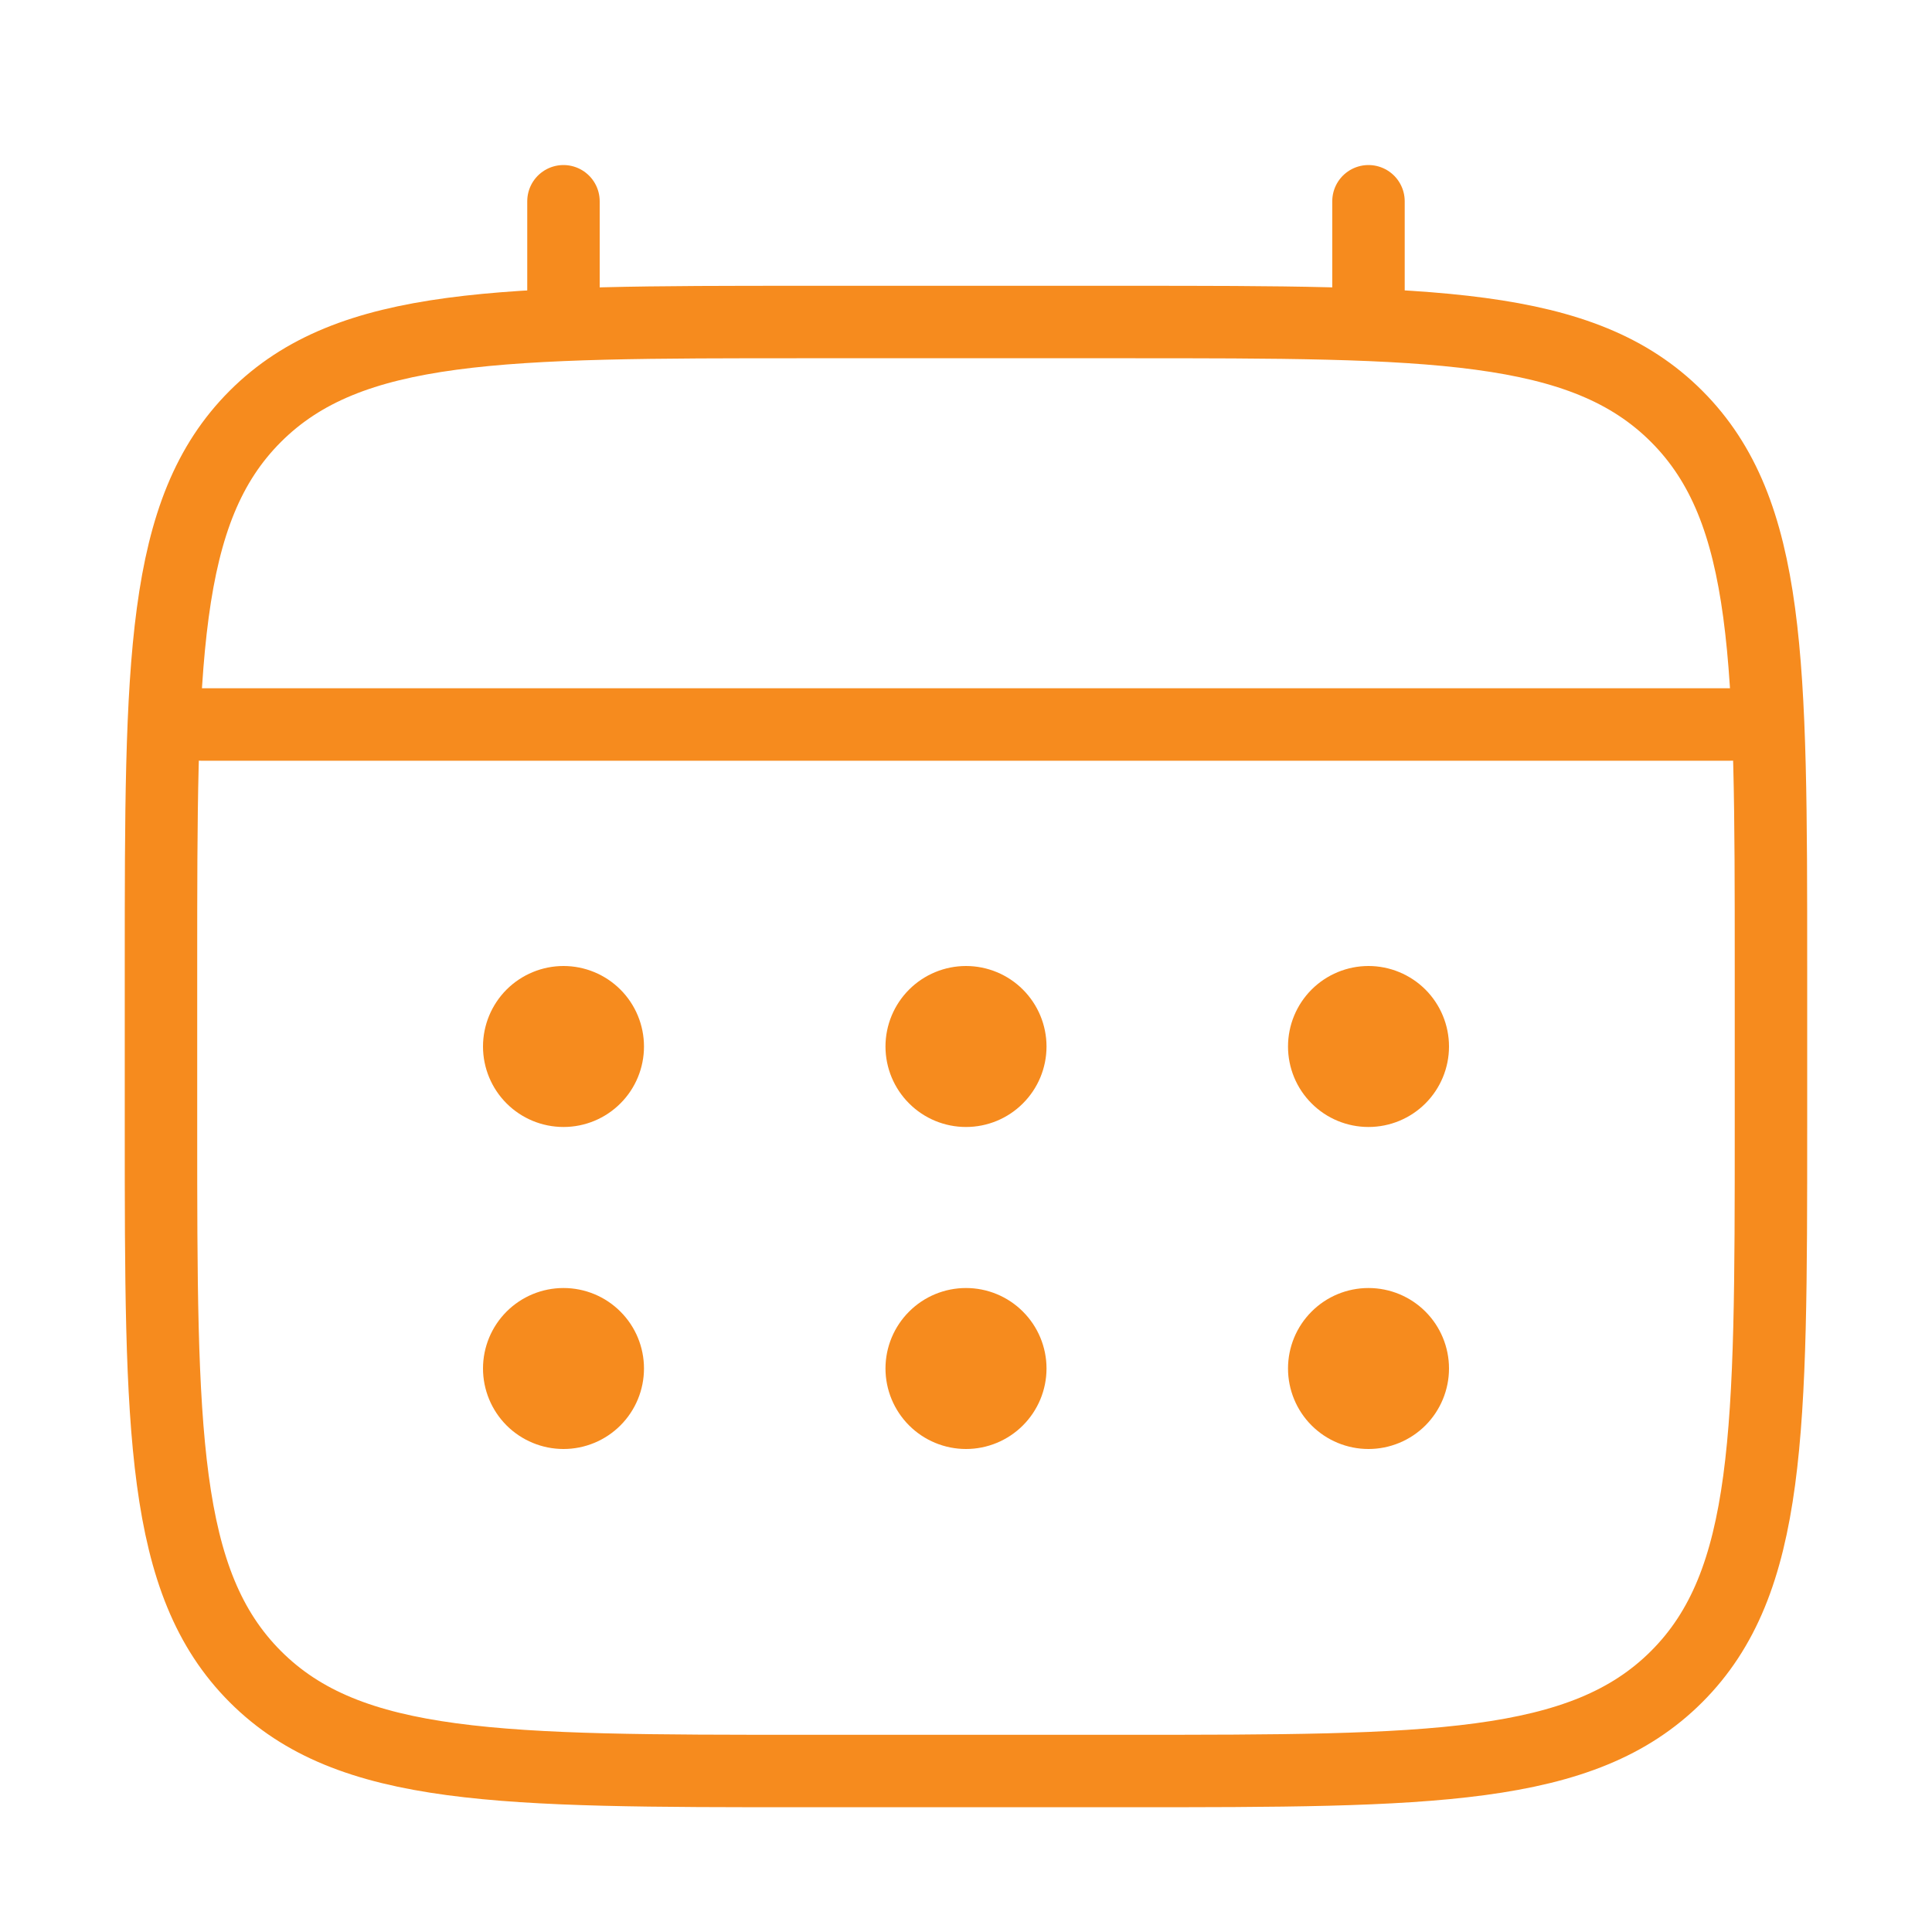 <svg width="40" height="40" viewBox="0 0 40 40" fill="none" xmlns="http://www.w3.org/2000/svg">
<path d="M3.333 20C3.333 13.715 3.333 10.572 5.286 8.62C7.24 6.668 10.381 6.667 16.666 6.667H23.333C29.618 6.667 32.761 6.667 34.713 8.62C36.665 10.573 36.666 13.715 36.666 20V23.333C36.666 29.618 36.666 32.762 34.713 34.713C32.76 36.665 29.618 36.667 23.333 36.667H16.666C10.381 36.667 7.238 36.667 5.286 34.713C3.335 32.76 3.333 29.618 3.333 23.333V20Z" stroke="#F68B1E" stroke-width="1.5"/>
<path d="M11.666 6.667V4.167M28.333 6.667V4.167M4.166 15H35.833" stroke="#F68B1E" stroke-width="1.5" stroke-linecap="round"/>
<path d="M30 28.333C30 28.775 29.824 29.199 29.512 29.512C29.199 29.824 28.775 30 28.333 30C27.891 30 27.467 29.824 27.155 29.512C26.842 29.199 26.667 28.775 26.667 28.333C26.667 27.891 26.842 27.467 27.155 27.155C27.467 26.842 27.891 26.667 28.333 26.667C28.775 26.667 29.199 26.842 29.512 27.155C29.824 27.467 30 27.891 30 28.333ZM30 21.667C30 22.109 29.824 22.533 29.512 22.845C29.199 23.158 28.775 23.333 28.333 23.333C27.891 23.333 27.467 23.158 27.155 22.845C26.842 22.533 26.667 22.109 26.667 21.667C26.667 21.225 26.842 20.801 27.155 20.488C27.467 20.176 27.891 20 28.333 20C28.775 20 29.199 20.176 29.512 20.488C29.824 20.801 30 21.225 30 21.667ZM21.667 28.333C21.667 28.775 21.491 29.199 21.178 29.512C20.866 29.824 20.442 30 20 30C19.558 30 19.134 29.824 18.822 29.512C18.509 29.199 18.333 28.775 18.333 28.333C18.333 27.891 18.509 27.467 18.822 27.155C19.134 26.842 19.558 26.667 20 26.667C20.442 26.667 20.866 26.842 21.178 27.155C21.491 27.467 21.667 27.891 21.667 28.333ZM21.667 21.667C21.667 22.109 21.491 22.533 21.178 22.845C20.866 23.158 20.442 23.333 20 23.333C19.558 23.333 19.134 23.158 18.822 22.845C18.509 22.533 18.333 22.109 18.333 21.667C18.333 21.225 18.509 20.801 18.822 20.488C19.134 20.176 19.558 20 20 20C20.442 20 20.866 20.176 21.178 20.488C21.491 20.801 21.667 21.225 21.667 21.667ZM13.333 28.333C13.333 28.775 13.158 29.199 12.845 29.512C12.533 29.824 12.109 30 11.667 30C11.225 30 10.801 29.824 10.488 29.512C10.176 29.199 10 28.775 10 28.333C10 27.891 10.176 27.467 10.488 27.155C10.801 26.842 11.225 26.667 11.667 26.667C12.109 26.667 12.533 26.842 12.845 27.155C13.158 27.467 13.333 27.891 13.333 28.333ZM13.333 21.667C13.333 22.109 13.158 22.533 12.845 22.845C12.533 23.158 12.109 23.333 11.667 23.333C11.225 23.333 10.801 23.158 10.488 22.845C10.176 22.533 10 22.109 10 21.667C10 21.225 10.176 20.801 10.488 20.488C10.801 20.176 11.225 20 11.667 20C12.109 20 12.533 20.176 12.845 20.488C13.158 20.801 13.333 21.225 13.333 21.667Z" fill="#F68B1E"/>
</svg>
